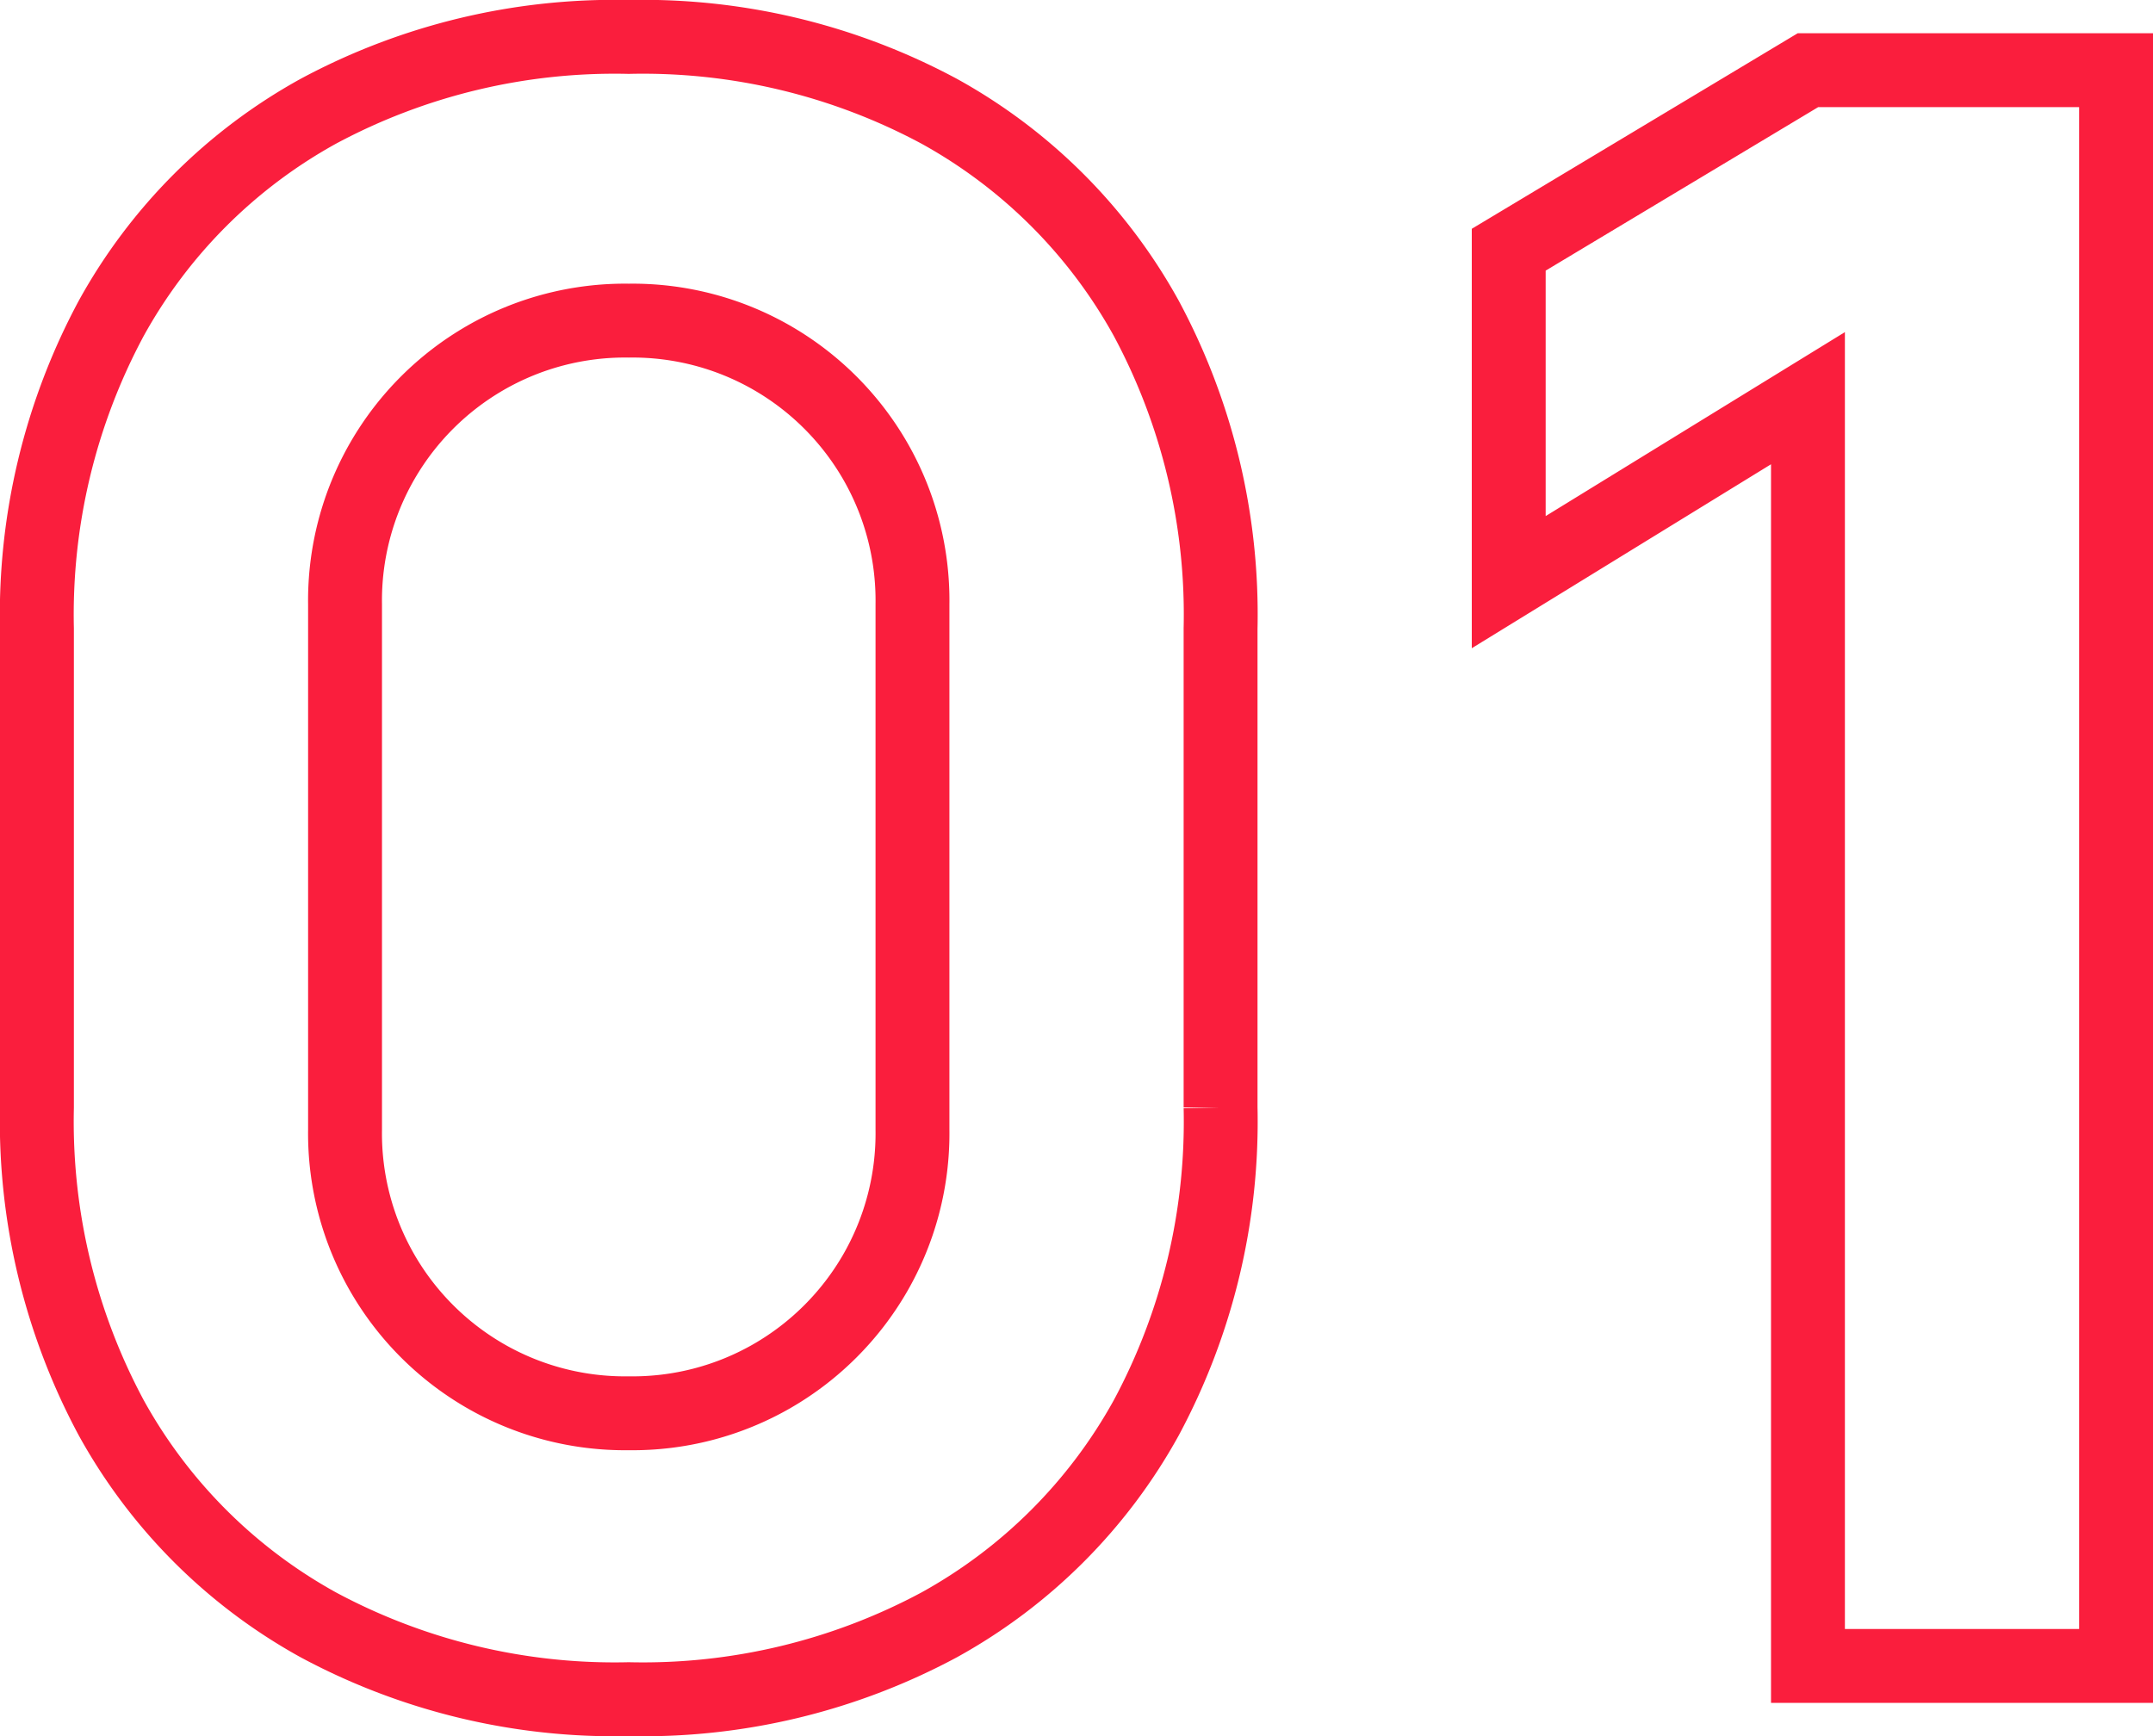 <?xml version="1.0" encoding="UTF-8"?> <svg xmlns="http://www.w3.org/2000/svg" width="58.28" height="47" viewBox="0 0 58.28 47"><path id="Caminho_20340" data-name="Caminho 20340" d="M-47.46.9a16.949,16.949,0,0,1-8.4-2.01,14.277,14.277,0,0,1-5.61-5.61,16.949,16.949,0,0,1-2.01-8.4V-28.08a16.949,16.949,0,0,1,2.01-8.4,14.277,14.277,0,0,1,5.61-5.61,16.949,16.949,0,0,1,8.4-2.01,16.949,16.949,0,0,1,8.4,2.01,14.277,14.277,0,0,1,5.61,5.61,16.949,16.949,0,0,1,2.01,8.4v12.96a16.949,16.949,0,0,1-2.01,8.4,14.277,14.277,0,0,1-5.61,5.61A16.949,16.949,0,0,1-47.46.9Zm0-7.74a7.568,7.568,0,0,0,3.9-1.02,7.608,7.608,0,0,0,2.76-2.76,7.568,7.568,0,0,0,1.02-3.9V-28.74a7.568,7.568,0,0,0-1.02-3.9,7.609,7.609,0,0,0-2.76-2.76,7.568,7.568,0,0,0-3.9-1.02,7.568,7.568,0,0,0-3.9,1.02,7.608,7.608,0,0,0-2.76,2.76,7.568,7.568,0,0,0-1.02,3.9v14.22a7.568,7.568,0,0,0,1.02,3.9,7.608,7.608,0,0,0,2.76,2.76A7.568,7.568,0,0,0-47.46-6.84ZM-15.54,0V-34.32l-8.1,4.98v-9l8.1-4.86H-7.2V0Z" transform="translate(64.48 45.1)" fill="none" stroke="#fa1e3d" stroke-width="2"></path></svg> 
